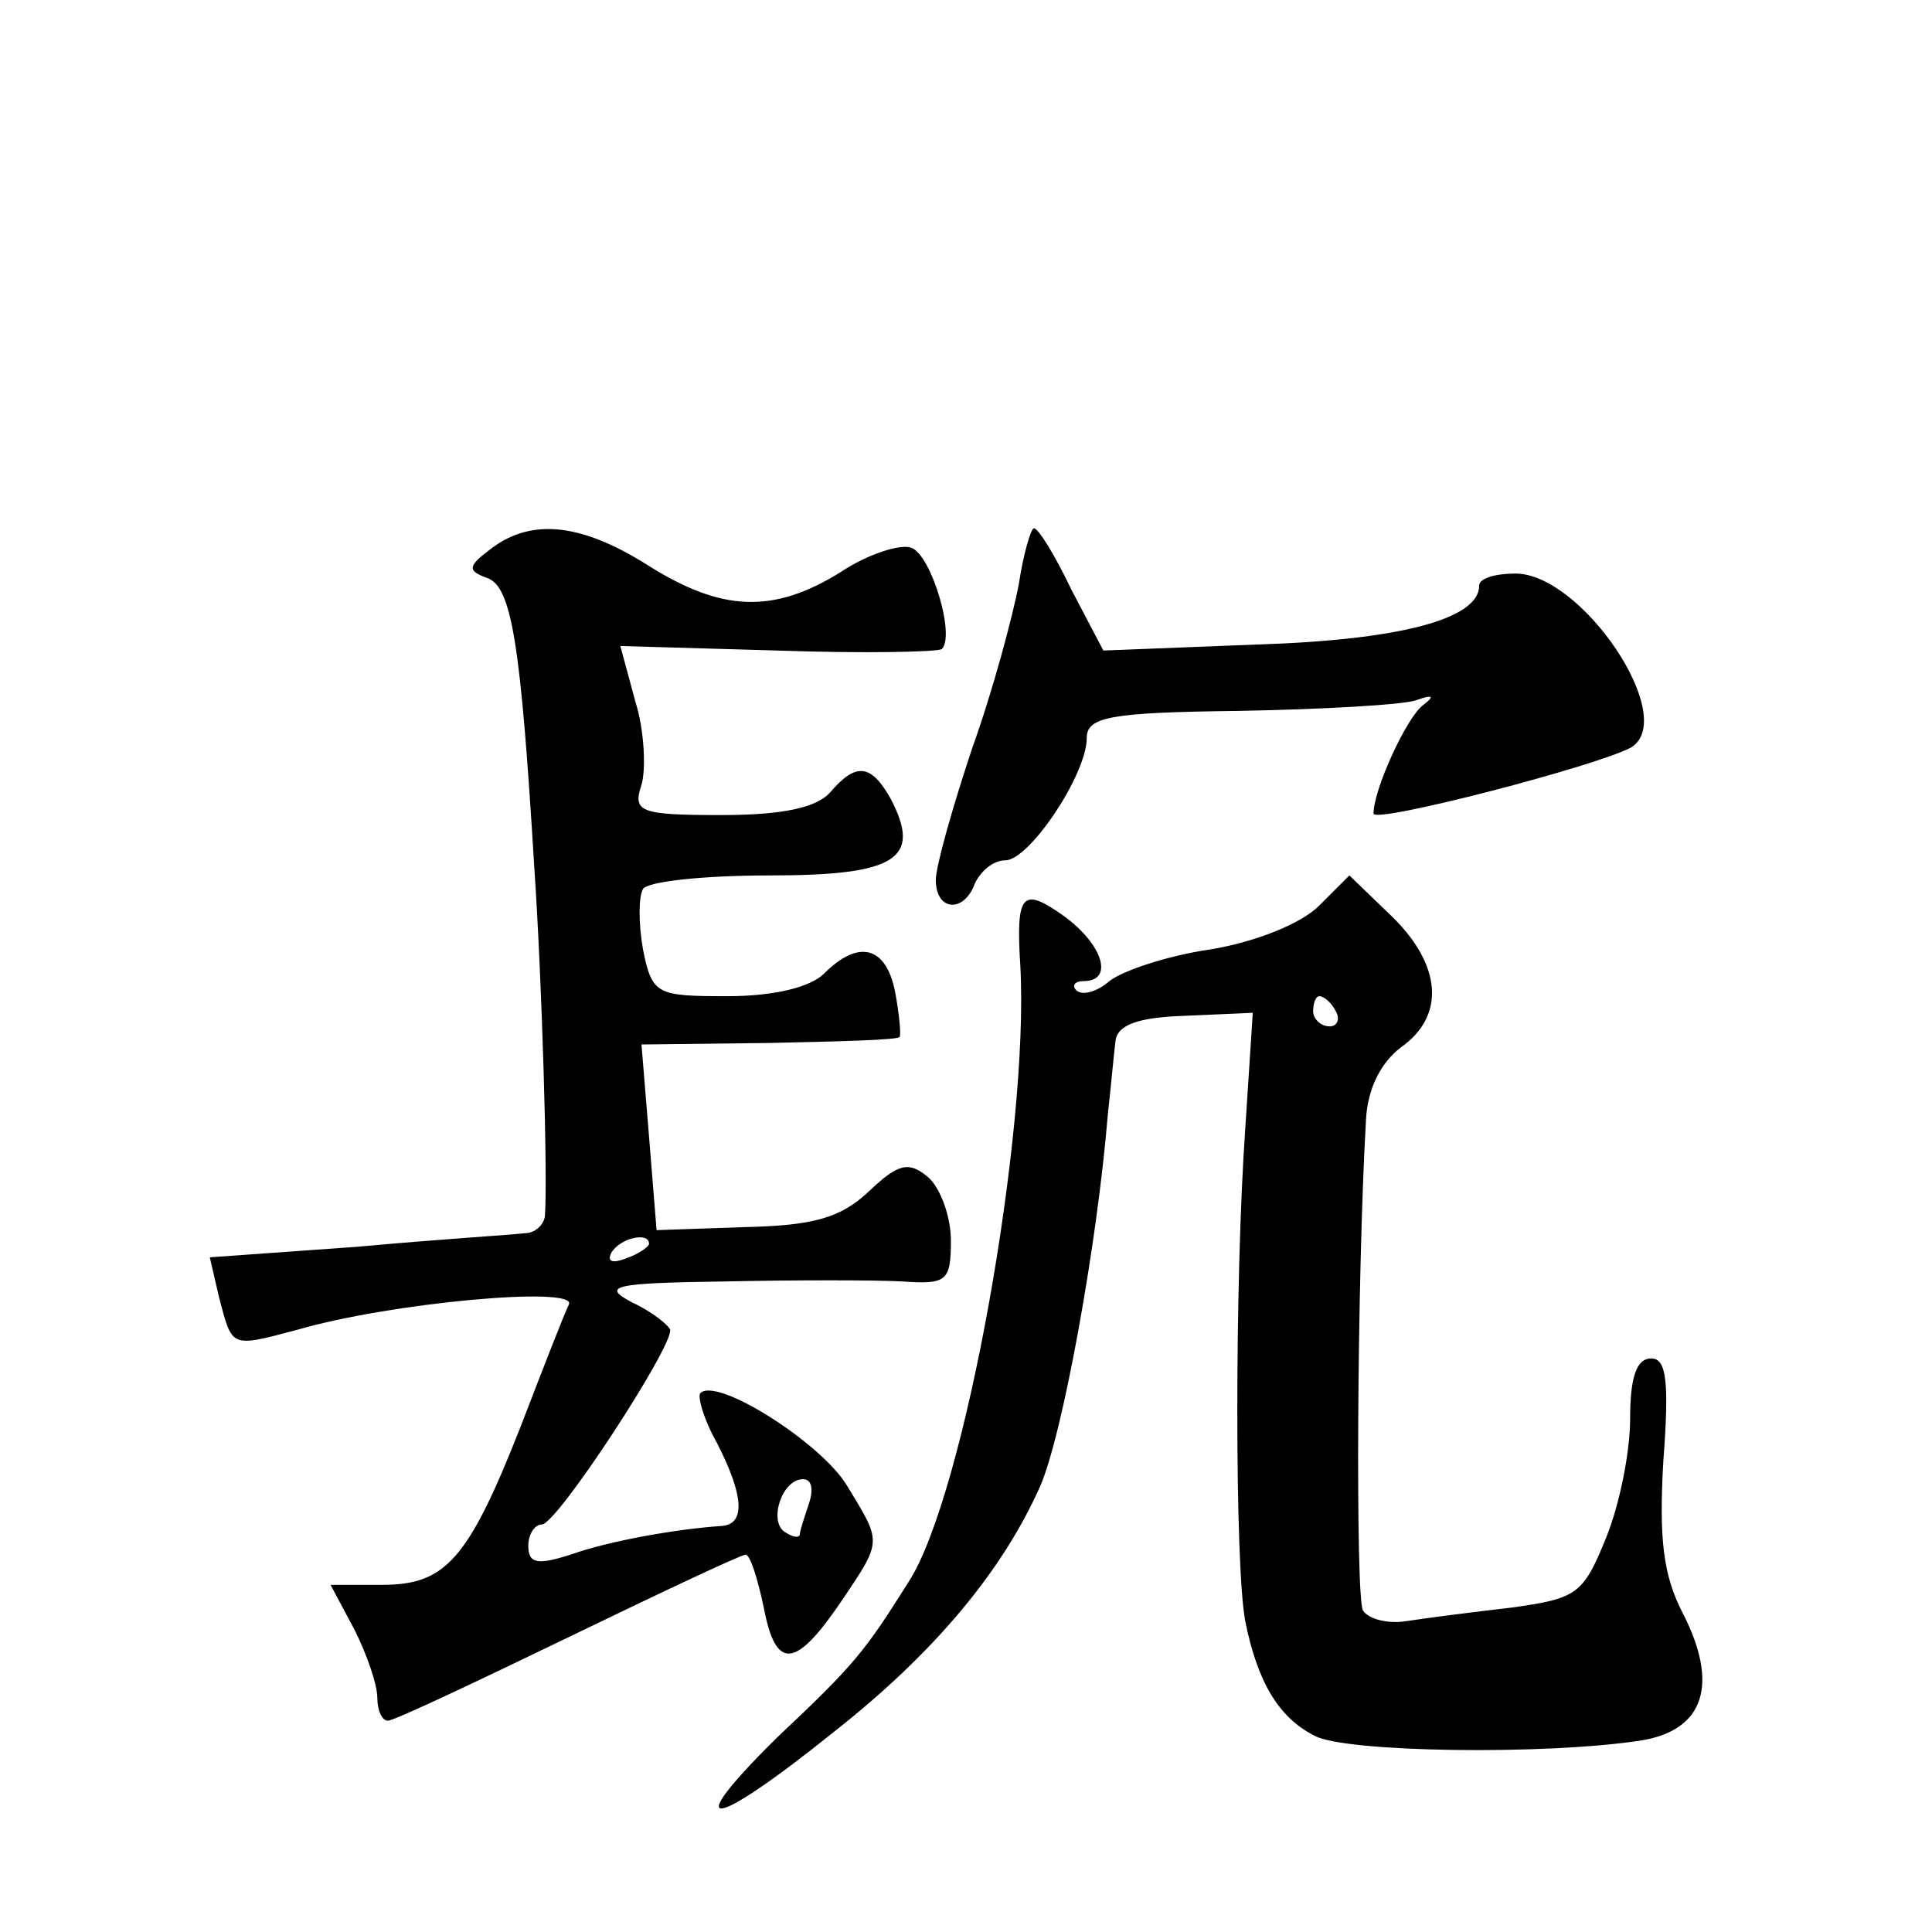 <?xml version="1.0" standalone="no"?>
<!DOCTYPE svg PUBLIC "-//W3C//DTD SVG 20010904//EN"
 "http://www.w3.org/TR/2001/REC-SVG-20010904/DTD/svg10.dtd">
<svg version="1.0" xmlns="http://www.w3.org/2000/svg"
 width="128pt" height="128pt" viewBox="0 0 128 128"
 preserveAspectRatio="xMidYMid meet">
<g transform="translate(0,128) scale(0.1,-0.1)"
fill="#0" stroke="none">
<path d="M326 917 c-16 -12 -17 -15 -3 -20 16 -6 22 -43 31 -192 5 -73 9 -205 7
-231 -1 -6 -7 -11 -13 -11 -7 -1 -57 -4 -111 -9 l-98 -7 6 -26 c9 -34 7 -34 52
-22 62 18 184 29 180 17 -3 -6 -17 -42 -32 -81 -35 -89 -50 -105 -92 -105 l-34
0 16 -30 c8 -16 15 -36 15 -45 0 -8 3 -15 7 -15 4 0 57 25 119 55 62 30 115 55
118 55 3 0 8 -16 12 -35 8 -42 21 -41 52 5 27 40 26 38 3 76 -17 28 -86 72 -97
61 -2 -2 2 -17 11 -33 18 -35 19 -54 3 -55 -30 -2 -75 -10 -100 -19 -22 -7 -28
-6 -28 6 0 7 4 14 9 14 10 0 87 118 85 129 -1 3 -12 12 -25 18 -21 11 -13 13 61
14 47 1 100 1 118 0 29 -2 32 0 32 27 0 16 -7 35 -15 42 -13 11 -20 9 -39 -9 -19
-18 -37 -23 -83 -24 l-58 -2 -5 62 -5 61 84 1 c47 1 86 2 87 4 1 1 0 14 -3 30 -6
30 -24 35 -47 12 -9 -9 -33 -15 -64 -15 -47 0 -50 1 -56 31 -3 17 -3 35 0 40 3
5 40 9 84 9 84 0 101 11 80 51 -13 23 -23 24 -40 4 -9 -10 -31 -15 -72 -15 -54
0 -59 2 -53 20 3 10 2 36 -4 55 l-10 37 104 -3 c57 -2 106 -1 109 1 9 9 -7 62 -20
67 -7 3 -29 -4 -47 -16 -45 -28 -79 -26 -127 4 -44 28 -77 32 -104 12z m104 -461
c0 -2 -7 -7 -16 -10 -8 -3 -12 -2 -9 4 6 10 25 14 25 6z m106 -172 c-3 -9 -6 -18
-6 -20 0 -3 -4 -3 -10 1 -11 7 -2 35 12 35 6 0 7 -7 4 -16z M675 893 c-4 -21 -17
-70 -31 -109 -13 -39 -24 -78 -24 -87 0 -21 19 -22 26 -2 4 8 12 15 20 15 16 0
54 57 54 81 0 14 15 17 100 18 56 1 109 4 118 7 11 4 13 3 5 -3 -11 -8 -33 -56
-33 -72 0 -7 150 32 171 44 31 20 -33 115 -77 115 -13 0 -24 -3 -24 -8 0 -22 -52
-36 -147 -39 l-102 -4 -21 40 c-11 23 -22 41 -25 41 -2 0 -7 -17 -10 -37z M874
680 c-12 -12 -42 -24 -72 -29 -28 -4 -58 -14 -67 -21 -8 -7 -18 -10 -22 -6 -3 3
-1 6 5 6 20 0 13 24 -13 43 -28 20 -32 15 -29 -33 6 -110 -37 -351 -74 -408 -29
-46 -35 -54 -87 -103 -66 -65 -44 -62 38 4 66 52 111 106 136 162 15 34 38 161
45 247 2 18 4 40 5 48 1 11 15 16 46 17 l45 2 -5 -77 c-7 -100 -7 -289 0 -326 8
-40 22 -64 46 -76 20 -11 153 -13 217 -3 41 7 51 37 27 84 -13 25 -16 49 -13 101
4 53 2 68 -8 68 -10 0 -14 -13 -14 -40 0 -22 -7 -57 -16 -79 -15 -37 -19 -40 -62
-46 -26 -3 -57 -7 -70 -9 -12 -2 -25 1 -29 7 -5 8 -4 221 2 325 1 21 10 38 23 48
30 21 27 55 -6 87 l-28 27 -20 -20z m11 -70 c3 -5 1 -10 -4 -10 -6 0 -11 5 -11
10 0 6 2 10 4 10 3 0 8 -4 11 -10z"/>
</g>
</svg>
